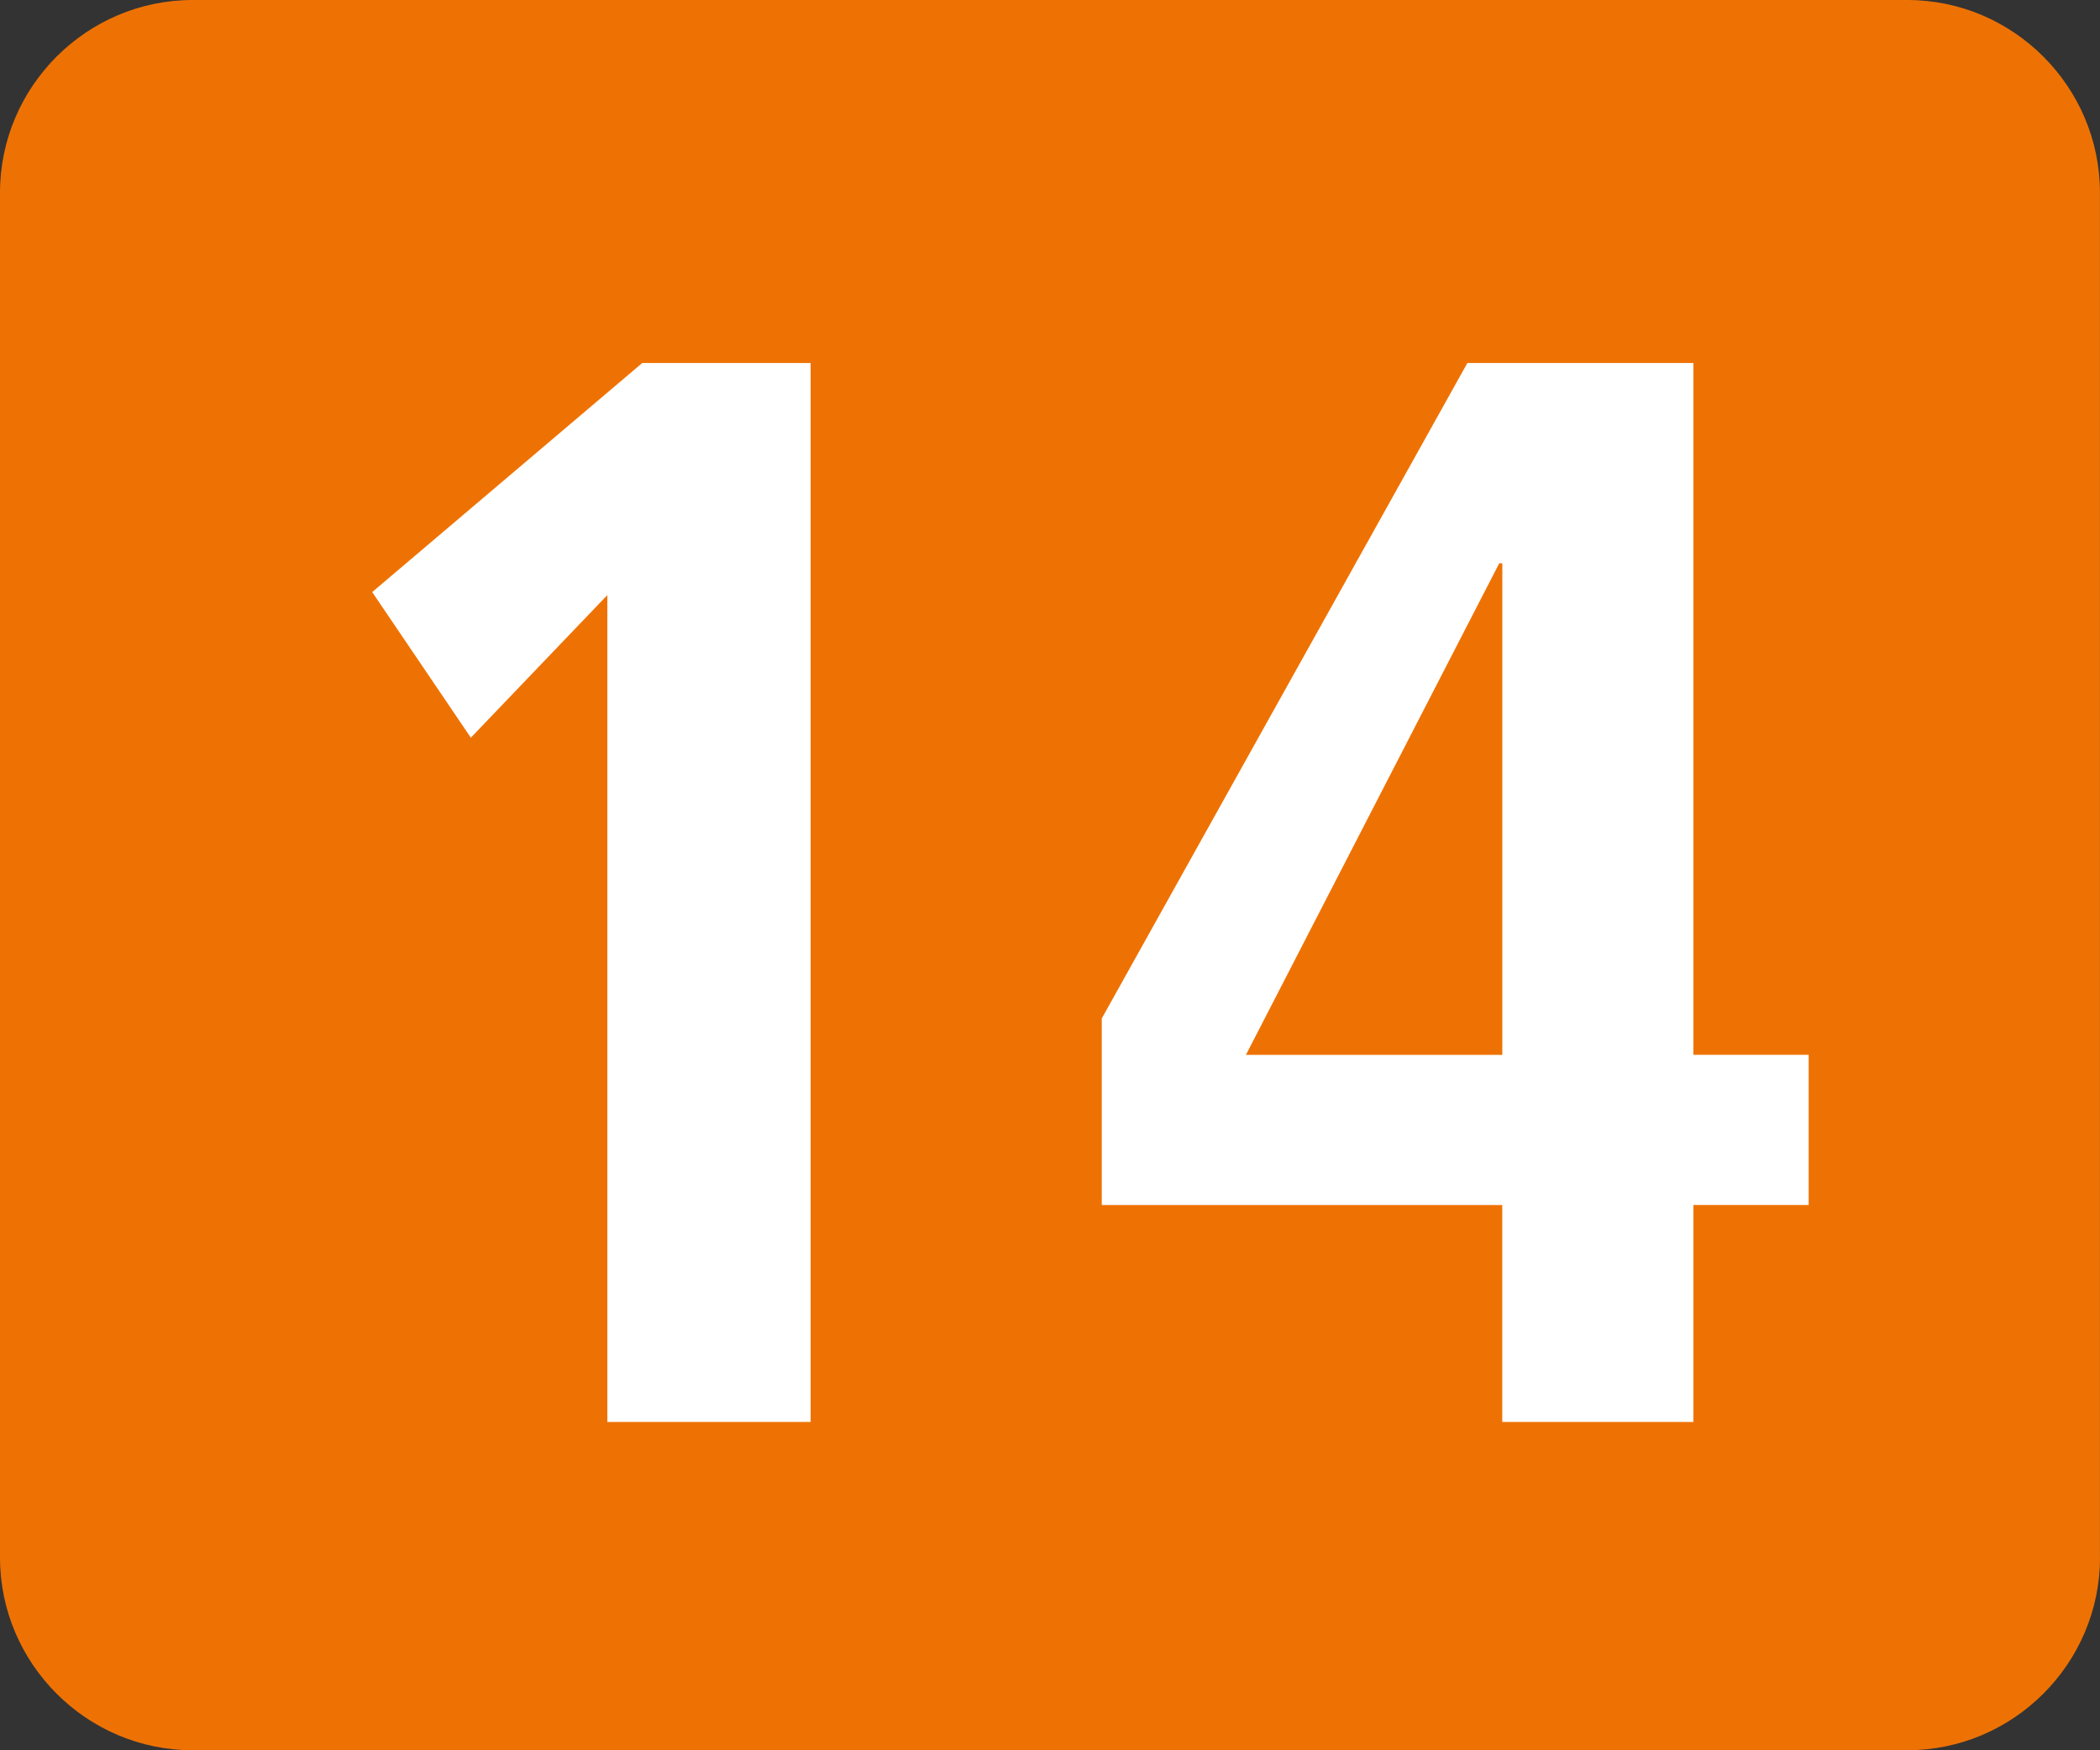 <?xml version="1.0" encoding="utf-8"?>
<!-- Generator: Adobe Illustrator 24.3.2, SVG Export Plug-In . SVG Version: 6.00 Build 0)  -->
<svg version="1.1" id="Ebene_1" xmlns="http://www.w3.org/2000/svg" xmlns:xlink="http://www.w3.org/1999/xlink" x="0px" y="0px"
	 width="34.981px" height="29.151px" viewBox="0 0 34.981 29.151" style="enable-background:new 0 0 34.981 29.151;"
	 xml:space="preserve">
<rect x="0" y="0" width="34.981" height="29.151" fill="#333333" stroke="none"/>
<style type="text/css">
	.st0{fill:#80C28F;}
	.st1{fill:#936037;}
	.st2{fill:#6E398E;}
	.st3{fill:#0069B4;}
	.st4{fill:#EE7BAE;}
	.st5{fill:#F7A600;}
	.st6{fill:#EE7203;}
	.st7{fill:#B20776;}
	.st8{fill:#25378D;}
	.st9{fill:#E30613;}
	.st10{fill:#31ADE4;}
	.st11{fill:#00A75D;}
	.st12{fill:#B2B2B2;}
	.st13{fill:#CA9E67;}
	.st14{fill:#005C38;}
	.st15{fill:#FFFFFF;}
	.st16{fill:#003063;}
	.st17{fill:#F3975F;}
	.st18{fill:#8C81A5;}
	.st19{fill:#9460A4;}
</style>
<g>
	<path class="st6" d="M34.981,25.941c0,1.765-1.444,3.209-3.209,3.209H3.209C1.444,29.151,0,27.706,0,25.941V3.209
		C0,1.444,1.444,0,3.209,0h28.562c1.765,0,3.209,1.444,3.209,3.209V25.941z"/>
	<g>
		<path class="st15" d="M10.117,23.683V9.911l-2.274,2.375L6.2,9.861l4.498-3.815h2.805v17.637H10.117z"/>
		<path class="st15" d="M28.208,20.07v3.613h-3.184V20.07h-6.671v-3.108l6.09-10.916h3.765v11.522h1.92v2.501H28.208z M25.025,9.381
			h-0.051l-4.22,8.188h4.271V9.381z"/>
	</g>
</g>
</svg>
